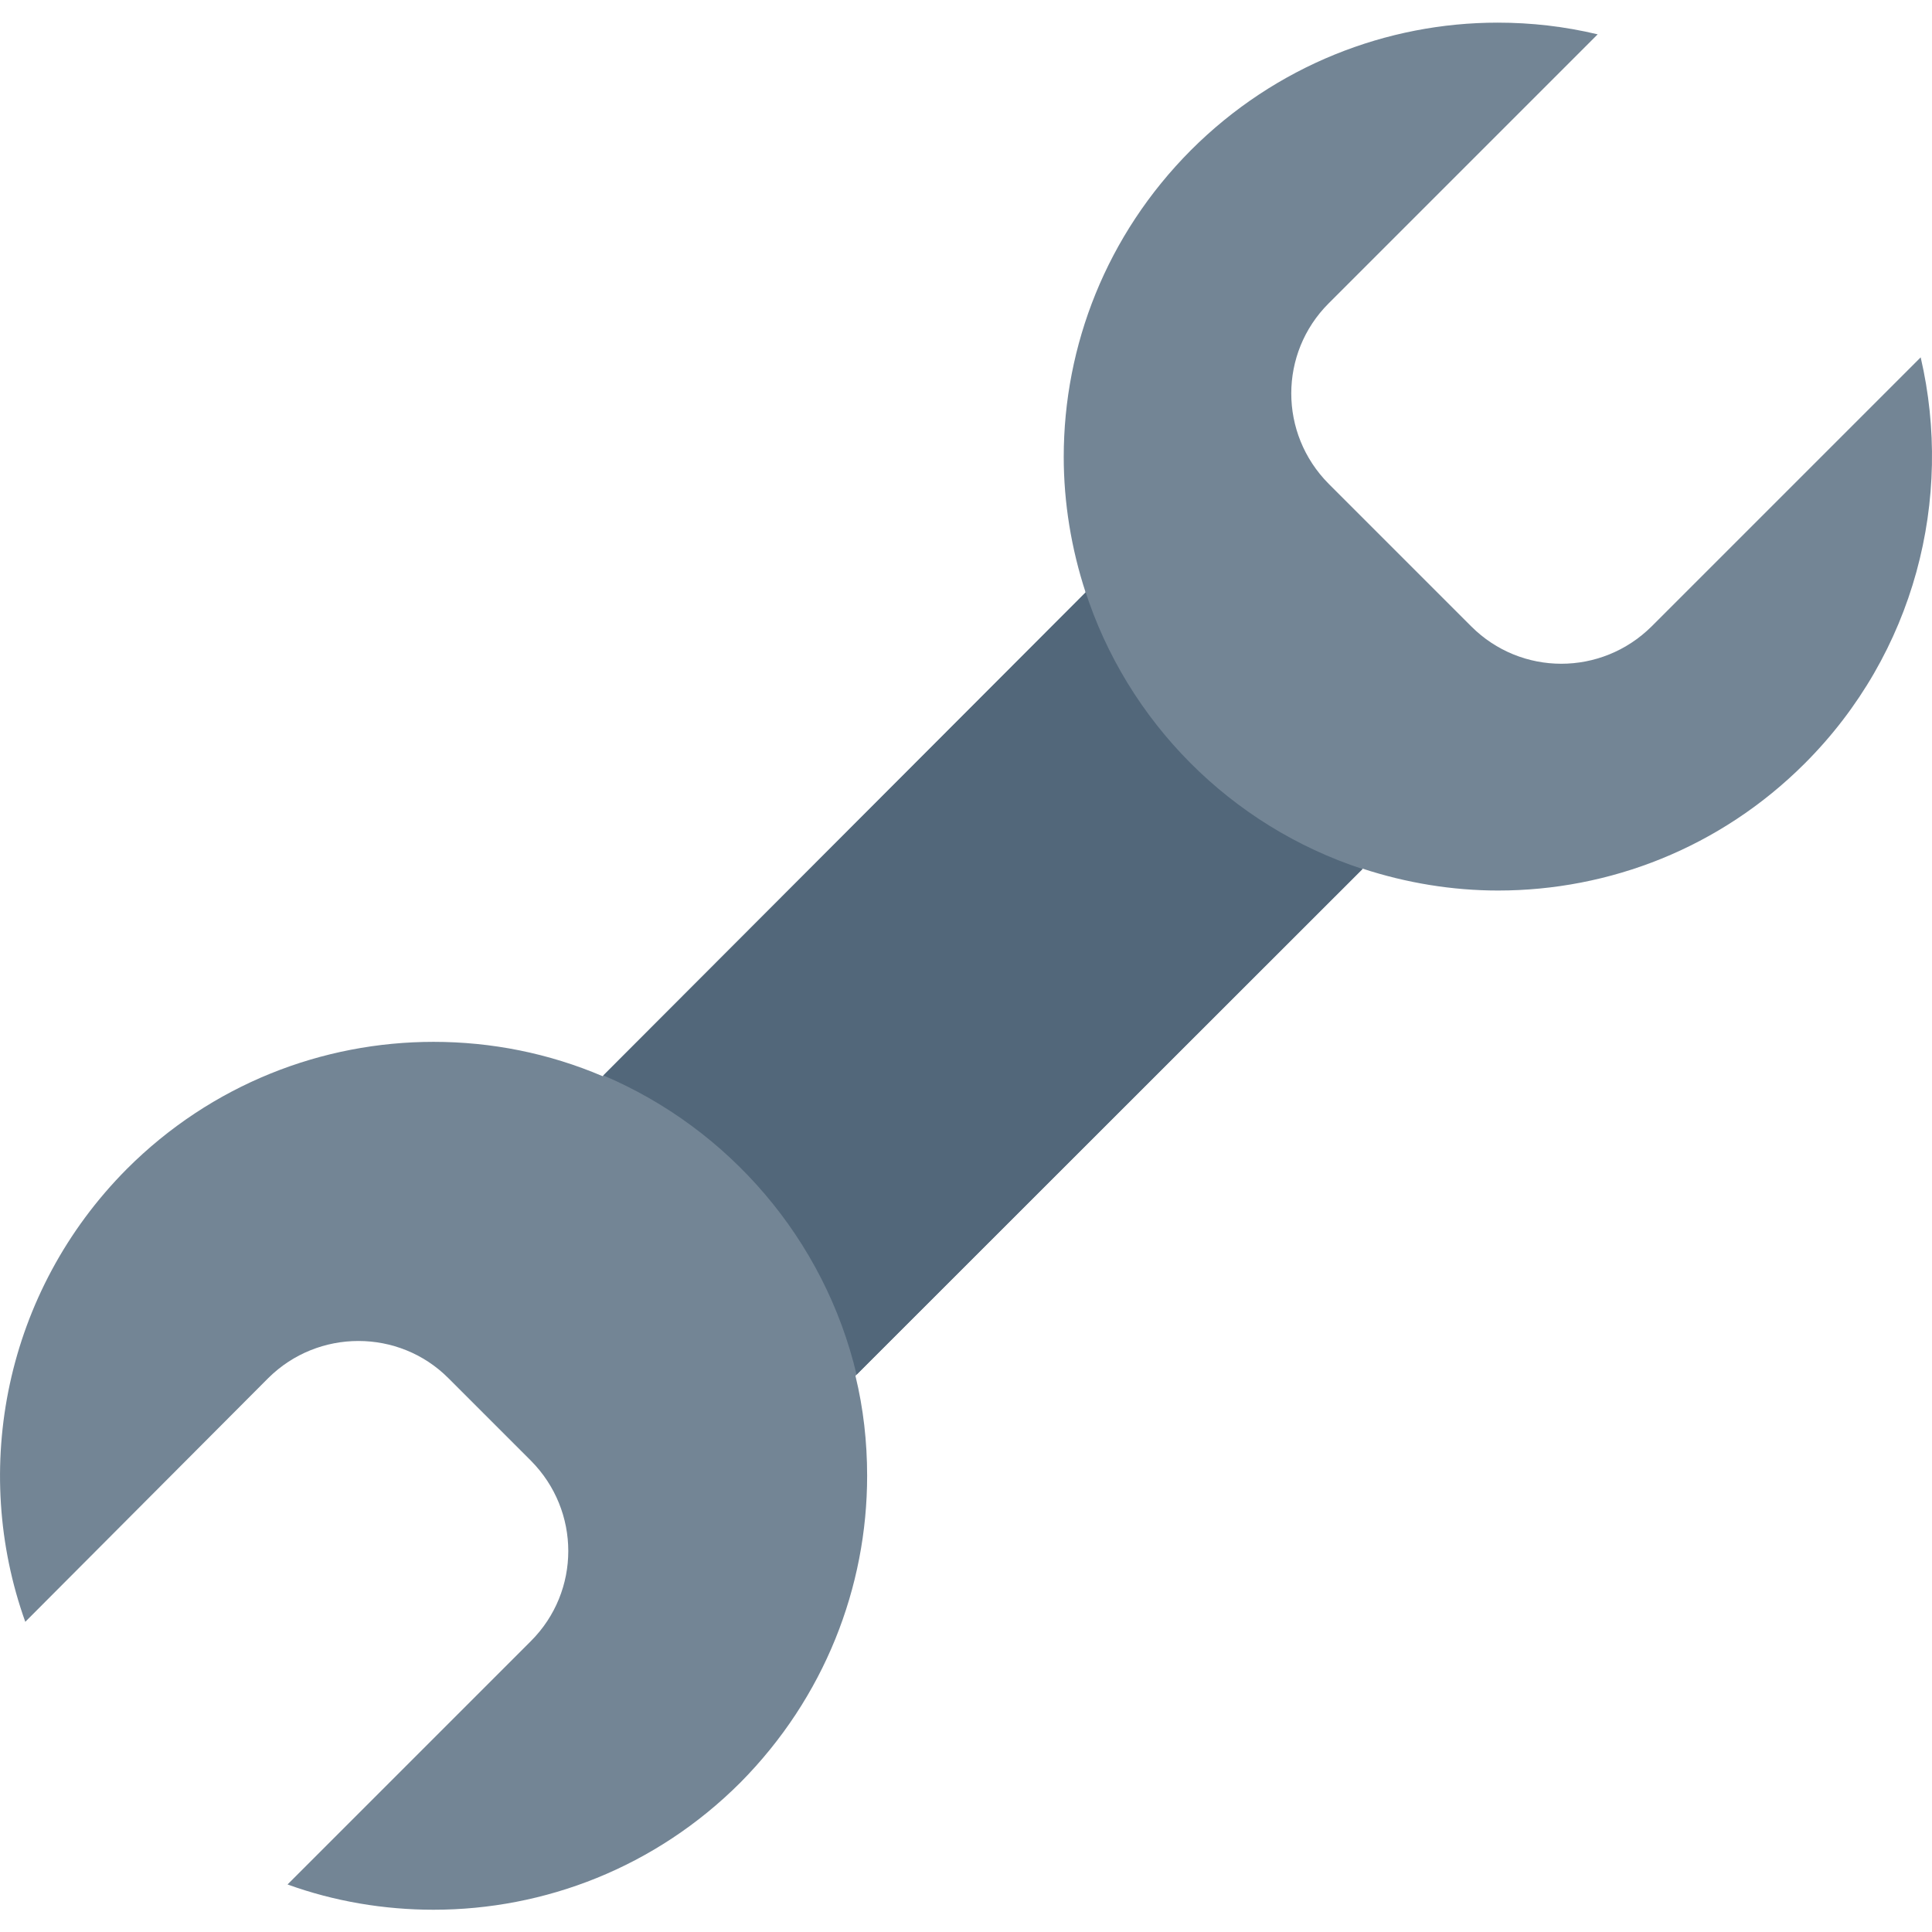 <?xml version="1.0" encoding="utf-8"?>
<!-- Generator: Adobe Illustrator 24.3.0, SVG Export Plug-In . SVG Version: 6.00 Build 0)  -->
<svg version="1.1" id="Слой_1" xmlns="http://www.w3.org/2000/svg" xmlns:xlink="http://www.w3.org/1999/xlink" x="0px" y="0px"
	 viewBox="0 0 512 512" style="enable-background:new 0 0 512 512;" xml:space="preserve">
<style type="text/css">
	.st0{fill:#738595;}
	.st1{fill:#52677A;}
</style>
<path class="st0" d="M478.3,202.3c-22.5,22.5-51.9,33.7-81.3,33.7c-12.1,0-24.3-2-35.9-5.8L226.7,364.6c2.1,8.6,3.1,17.5,3.1,26.5
	c0,29.5-11.3,58.8-33.6,81.3c-22.5,22.5-51.9,33.7-81.3,33.7c-13.1,0-26.3-2.2-38.7-6.7l64.5-64.5c13.2-13.2,13.2-34.5,0-47.8
	l-21.9-21.9c-13.1-13.1-34.5-13.1-47.7,0L6.7,429.8c-14.5-40.5-5.4-87.5,26.9-120c22.5-22.5,51.9-33.7,81.3-33.7
	c15.3,0,30.5,3,44.8,9.1L287.7,157c-3.8-11.6-5.8-23.8-5.8-35.9c0-29.5,11.3-58.8,33.7-81.3C338.1,17.3,367.6,6,396.9,6
	c8.9,0,17.7,1,26.5,3.1l-71.3,71.3c-13.2,13.2-13.2,34.5,0,47.8l37.8,37.8c13.2,13.2,34.5,13.2,47.8,0L509,94.7
	C517.7,132.1,507.5,173.1,478.3,202.3z"/>
<path class="st1" d="M361.1,230.3L227,364.3c-8.5-35.9-33.9-65.2-67.1-79.3l127.8-128c-0.1-0.2-0.1-0.5-0.2-0.7
	C298.7,191.3,326.2,218.9,361.1,230.3z"/>
</svg>
